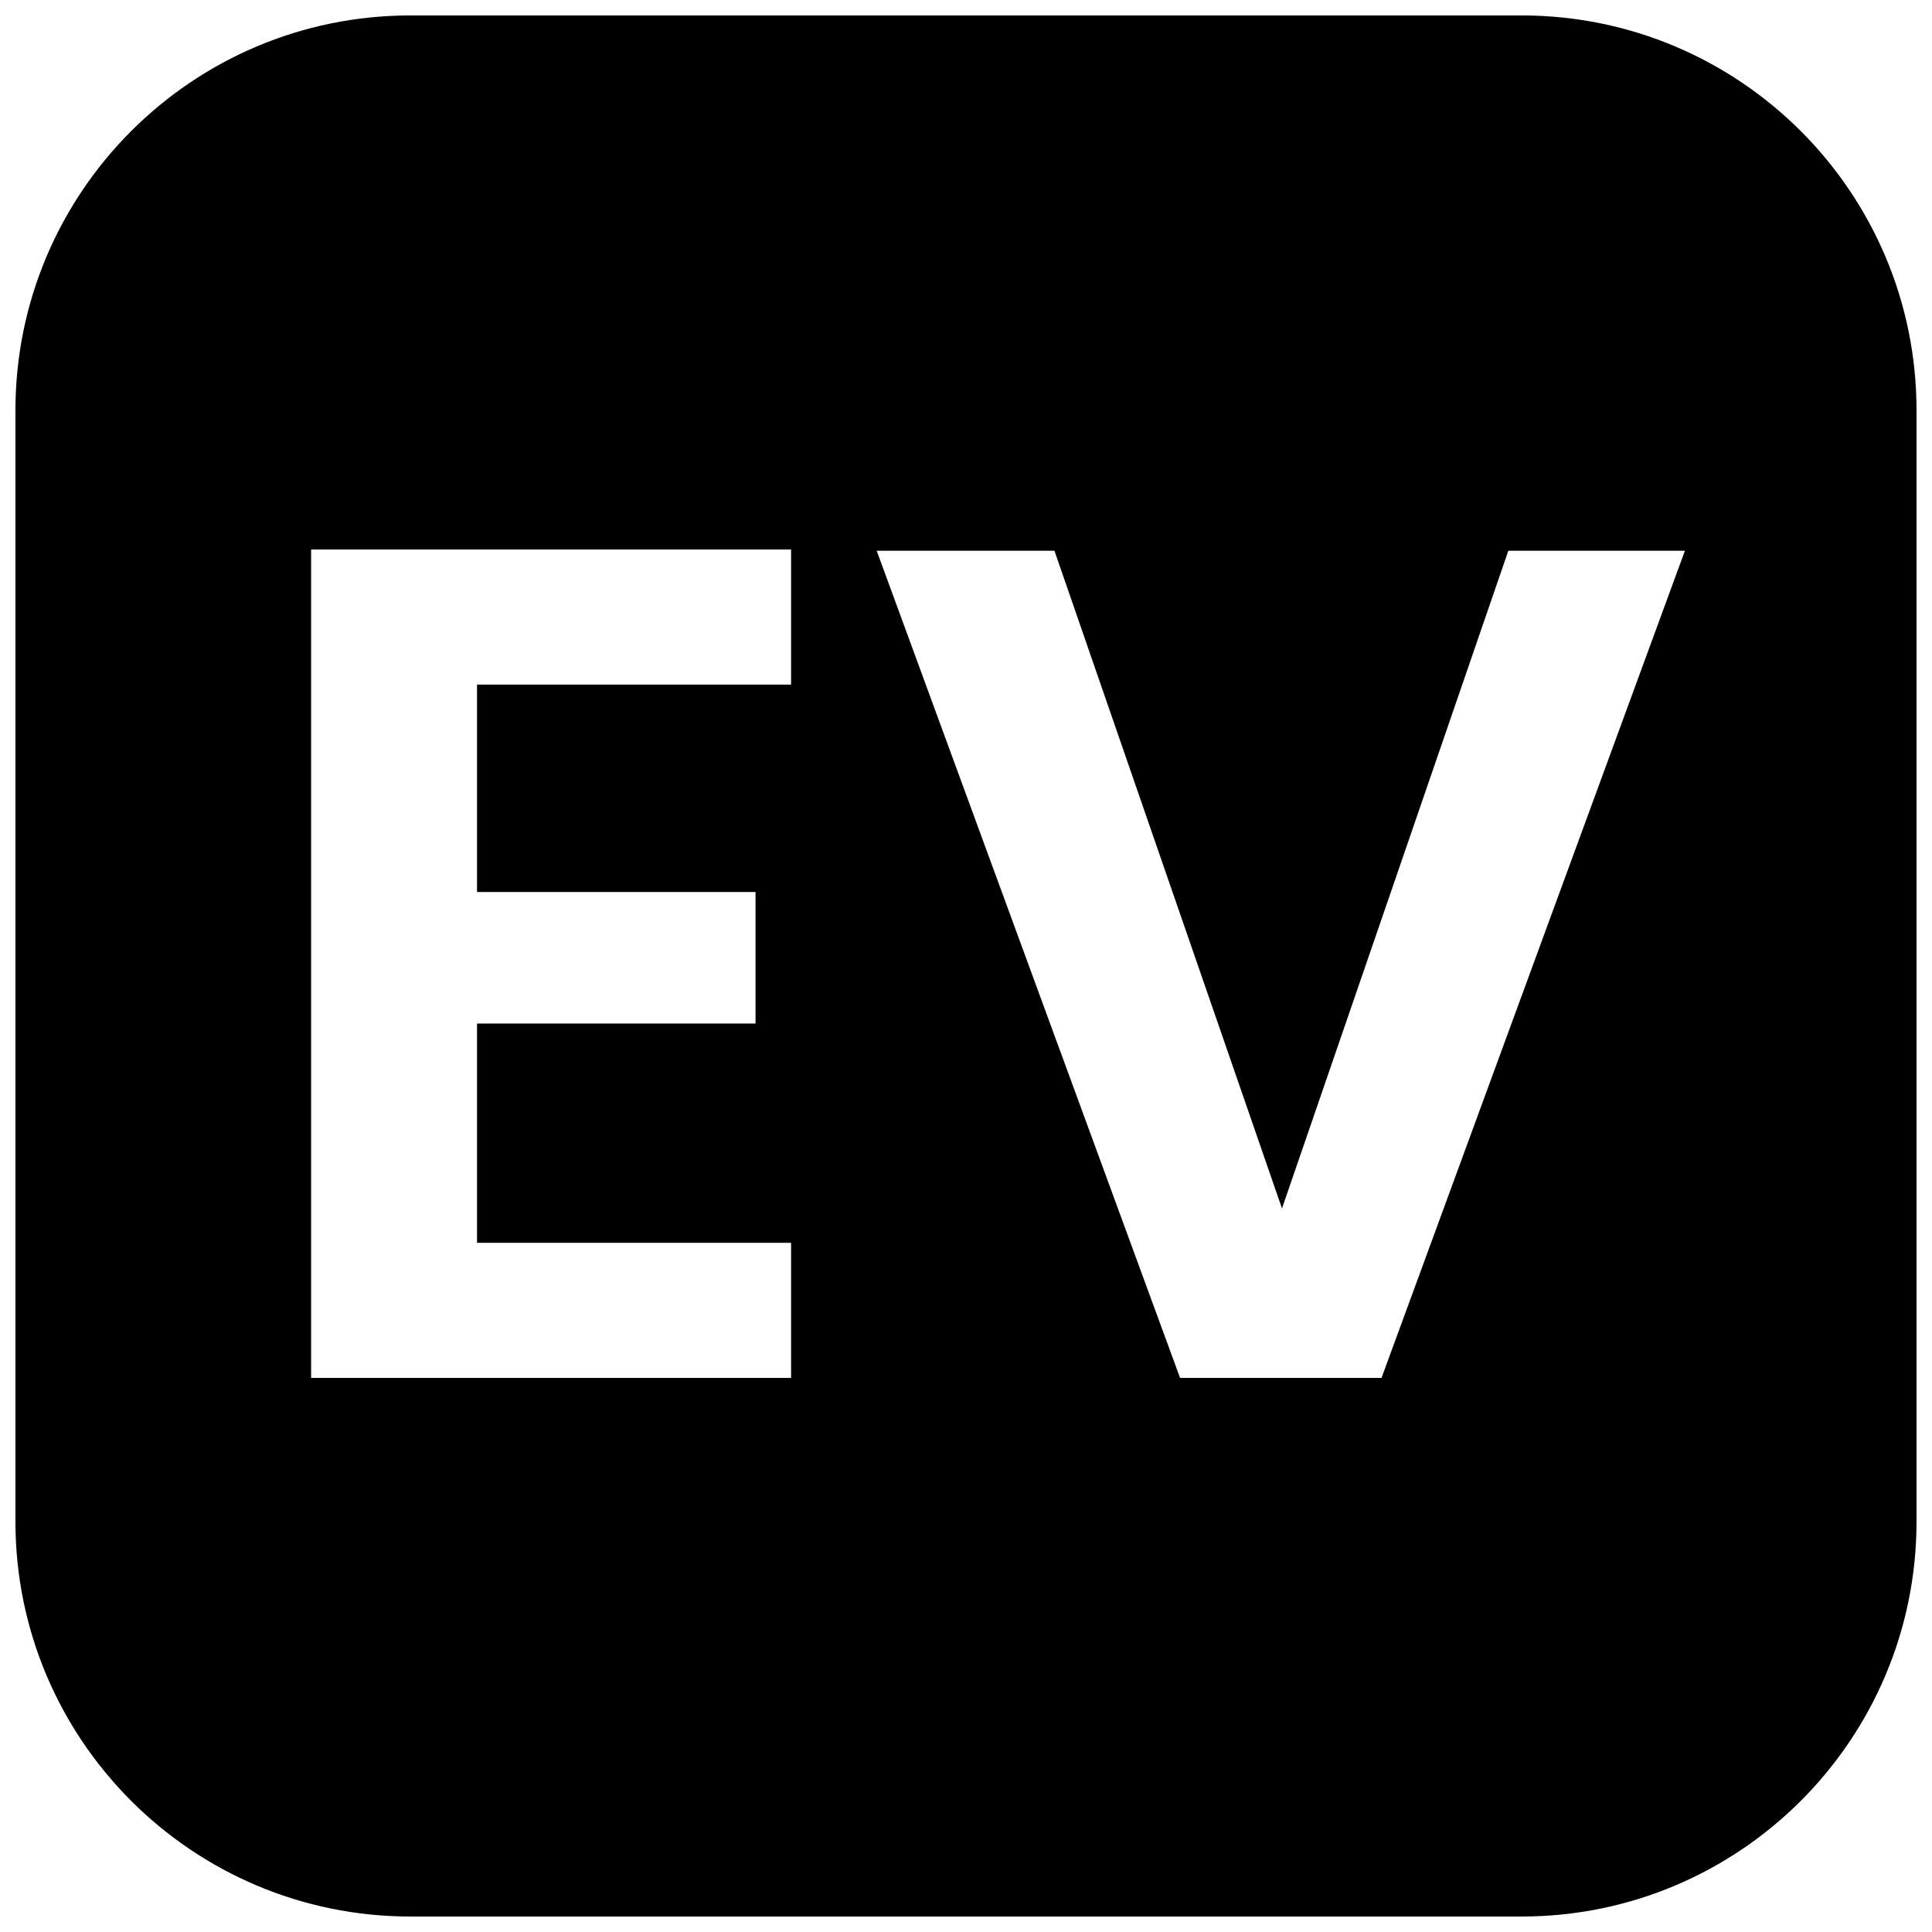 <?xml version="1.0" encoding="UTF-8"?>
<!-- Uploaded to: ICON Repo, www.iconrepo.com, Generator: ICON Repo Mixer Tools -->
<svg width="800px" height="800px" version="1.1" viewBox="144 144 512 512" xmlns="http://www.w3.org/2000/svg">
 <defs>
  <clipPath id="a">
   <path d="m148.09 148.09h503.81v503.81h-503.81z"/>
  </clipPath>
 </defs>
 <g clip-path="url(#a)">
  <path d="m252.77 148.09c-57.812 0-104.68 46.867-104.68 104.68v294.45c0 57.812 46.867 104.68 104.68 104.68h294.45c57.812 0 104.68-46.867 104.68-104.68v-294.45c0-57.812-46.867-104.68-104.68-104.68zm17.648 232.3v-54.961h83.227v-35.801h-127.2v219.53h127.2v-35.805h-83.227v-58.098h73.805v-34.863zm239.7 128.77 80.402-219.21h-46.797l-59.984 174.3-60.301-174.3h-47.109l80.402 219.21z" fill-rule="evenodd"/>
 </g>
</svg>